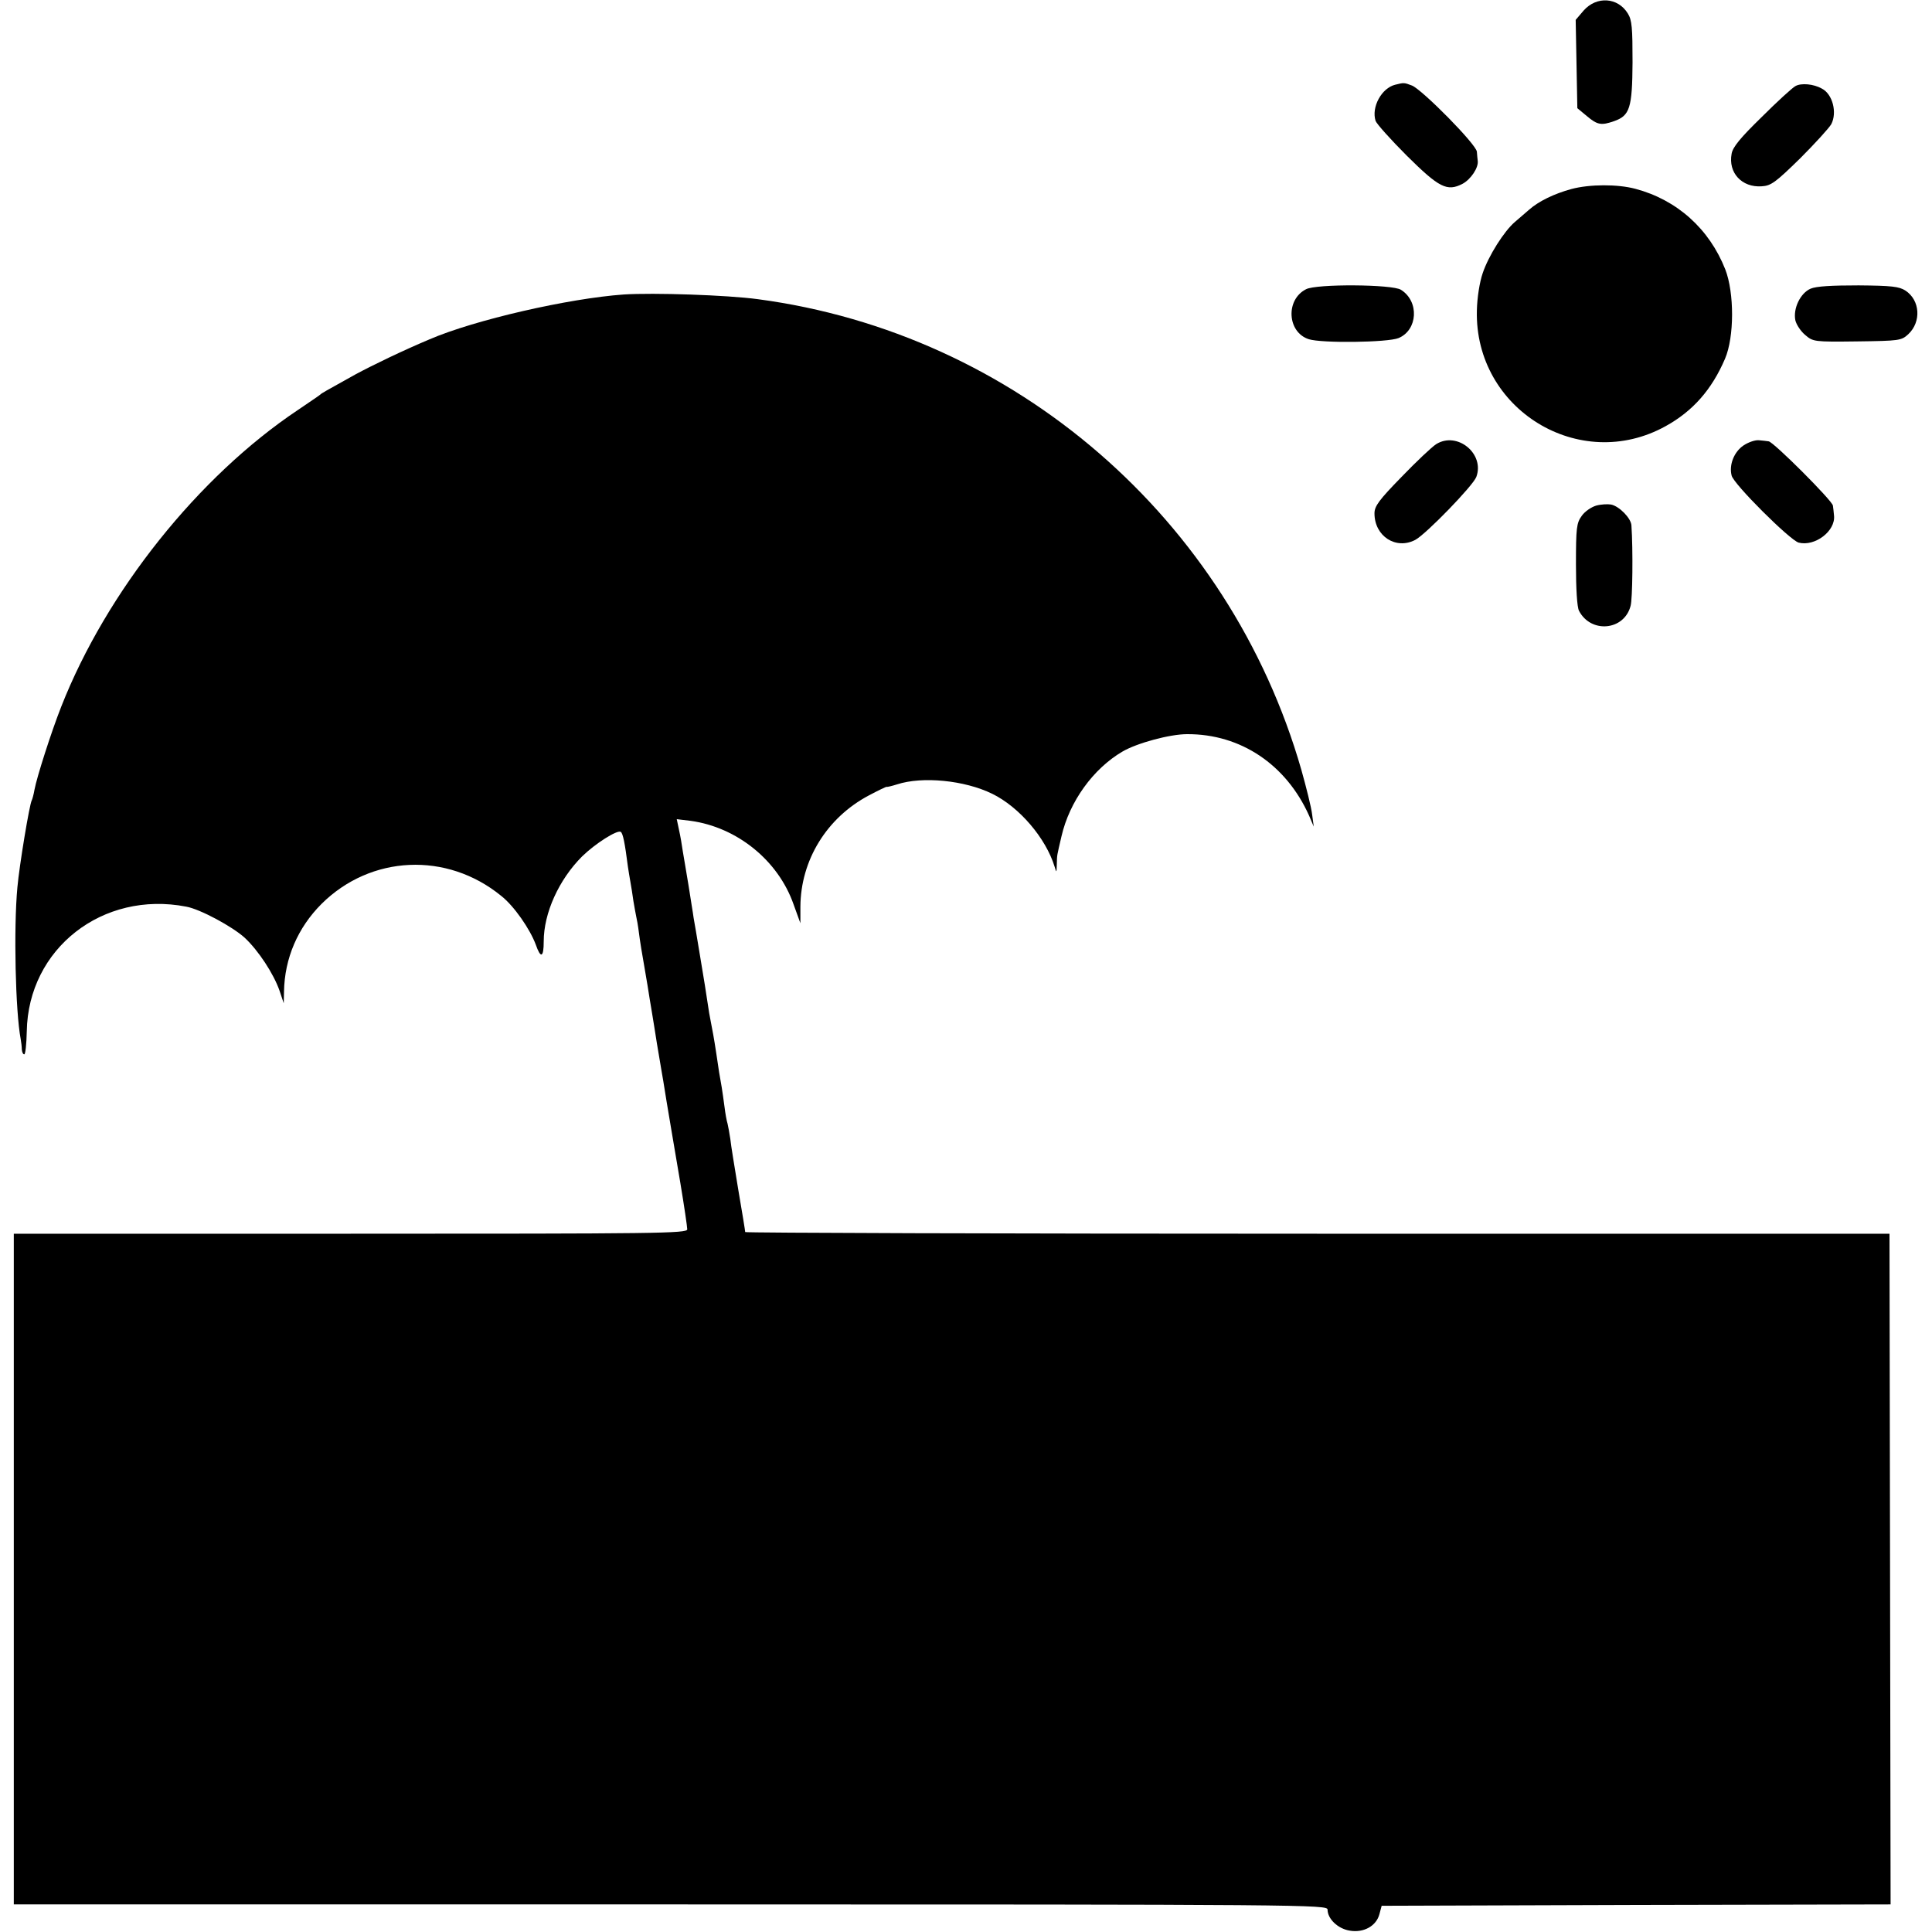 <?xml version="1.0" standalone="no"?>
<!DOCTYPE svg PUBLIC "-//W3C//DTD SVG 20010904//EN"
 "http://www.w3.org/TR/2001/REC-SVG-20010904/DTD/svg10.dtd">
<svg version="1.0" xmlns="http://www.w3.org/2000/svg"
 width="700pt" height="700pt" viewBox="0 0 700 700"
 preserveAspectRatio="xMidYMid meet">
<g transform="translate(0,700) scale(0.1,-0.1)"
fill="#000000" stroke="none">
<path d="M5738 6962 l-29 -34 3 -160 3 -160 35 -29 c38 -32 52 -34 98 -18 57
20 66 47 67 213 0 125 -2 153 -17 177 -36 59 -113 64 -160 11z"/>
<path d="M5055 6693 c-49 -12 -87 -81 -71 -131 4 -11 55 -68 113 -126 117
-116 146 -131 202 -102 30 16 59 59 55 84 -1 6 -2 21 -3 32 -1 26 -198 225
-235 240 -29 11 -29 11 -61 3z"/>
<path d="M6505 6688 c-11 -6 -66 -56 -122 -112 -77 -75 -105 -109 -109 -133
-13 -69 37 -123 109 -118 34 2 50 14 139 101 54 54 105 110 113 124 22 42 5
109 -34 129 -30 17 -75 21 -96 9z"/>
<path d="M5693 6315 c-62 -17 -118 -44 -153 -75 -14 -12 -37 -32 -51 -44 -39
-33 -96 -123 -117 -186 -11 -32 -20 -88 -21 -135 -9 -358 372 -592 684 -419
98 54 167 132 215 244 34 79 34 239 1 324 -58 147 -175 252 -326 292 -64 17
-165 17 -232 -1z"/>
<path d="M4732 5952 c-75 -38 -68 -156 10 -181 47 -15 285 -12 325 4 70 29 76
133 9 175 -30 20 -307 22 -344 2z"/>
<path d="M6560 5954 c-37 -16 -64 -72 -55 -115 4 -16 20 -40 36 -53 28 -24 32
-25 188 -23 153 2 160 3 185 26 48 45 43 123 -10 158 -23 15 -51 18 -170 19
-97 0 -153 -3 -174 -12z"/>
<path d="M2260 5933 c-199 -14 -541 -92 -705 -163 -95 -40 -203 -92 -268 -127
-111 -62 -121 -67 -127 -73 -3 -3 -39 -27 -80 -55 -361 -241 -694 -658 -858
-1075 -36 -91 -89 -257 -97 -301 -3 -18 -8 -35 -10 -39 -8 -13 -45 -236 -52
-315 -14 -149 -7 -451 12 -550 2 -11 4 -28 4 -37 1 -10 4 -18 9 -18 4 0 8 37
9 83 5 300 275 511 578 452 50 -9 167 -72 212 -113 49 -46 104 -129 126 -192
l15 -45 1 42 c2 121 50 232 136 318 178 177 454 190 651 29 47 -37 104 -120
125 -176 18 -52 29 -48 29 11 0 103 55 224 139 308 47 46 127 97 140 89 8 -5
15 -40 26 -126 2 -14 6 -38 9 -55 3 -16 8 -48 11 -70 4 -22 8 -47 10 -55 2 -8
7 -35 10 -60 3 -25 12 -81 20 -125 8 -44 16 -96 19 -115 3 -19 8 -46 10 -60 2
-14 10 -59 16 -100 7 -41 14 -84 16 -95 2 -11 11 -63 19 -115 18 -106 15 -91
50 -296 14 -84 25 -159 25 -168 0 -15 -104 -16 -1220 -16 l-1220 0 0 -1215 0
-1215 2380 0 c2316 0 2380 -1 2380 -19 0 -33 37 -69 80 -76 51 -9 97 17 108
60 l8 30 922 3 922 2 -2 1215 -2 1215 -2073 0 c-1140 0 -2073 3 -2073 6 0 4
-11 72 -25 153 -13 80 -27 163 -29 185 -3 21 -8 46 -10 55 -3 9 -8 36 -11 61
-3 25 -8 56 -10 70 -6 32 -13 75 -20 125 -8 53 -14 85 -20 115 -3 14 -8 43
-11 65 -8 54 -10 65 -29 180 -9 55 -19 114 -22 130 -2 17 -11 68 -18 115 -8
47 -17 103 -21 125 -3 22 -9 57 -14 79 l-8 38 50 -6 c168 -23 317 -143 373
-302 l25 -69 0 60 c1 168 95 322 248 403 34 18 63 32 64 31 2 -1 19 3 38 9 92
30 245 15 345 -34 98 -48 194 -160 226 -264 7 -23 7 -23 8 8 1 38 0 28 17 102
29 126 115 245 221 307 53 31 172 63 234 63 194 1 359 -110 442 -295 l17 -40
-6 45 c-3 25 -21 97 -39 161 -261 909 -1037 1581 -1969 1705 -111 15 -378 24
-486 17z"/>
<path d="M5204 5391 c-16 -10 -73 -64 -126 -119 -82 -84 -98 -106 -98 -132 0
-83 78 -133 148 -96 39 21 209 196 221 228 31 84 -69 166 -145 119z"/>
<path d="M6317 5386 c-34 -23 -53 -70 -43 -109 7 -31 212 -235 243 -243 59
-15 134 42 128 98 -1 13 -3 29 -4 36 -1 17 -216 232 -233 233 -7 1 -23 3 -36
4 -13 1 -37 -7 -55 -19z"/>
<path d="M5783 5168 c-17 -5 -41 -21 -52 -37 -19 -26 -21 -44 -21 -176 0 -88
4 -155 11 -168 43 -83 164 -72 187 18 7 24 9 202 3 291 -1 26 -44 70 -74 76
-12 2 -36 1 -54 -4z"/>
</g>
</svg>
